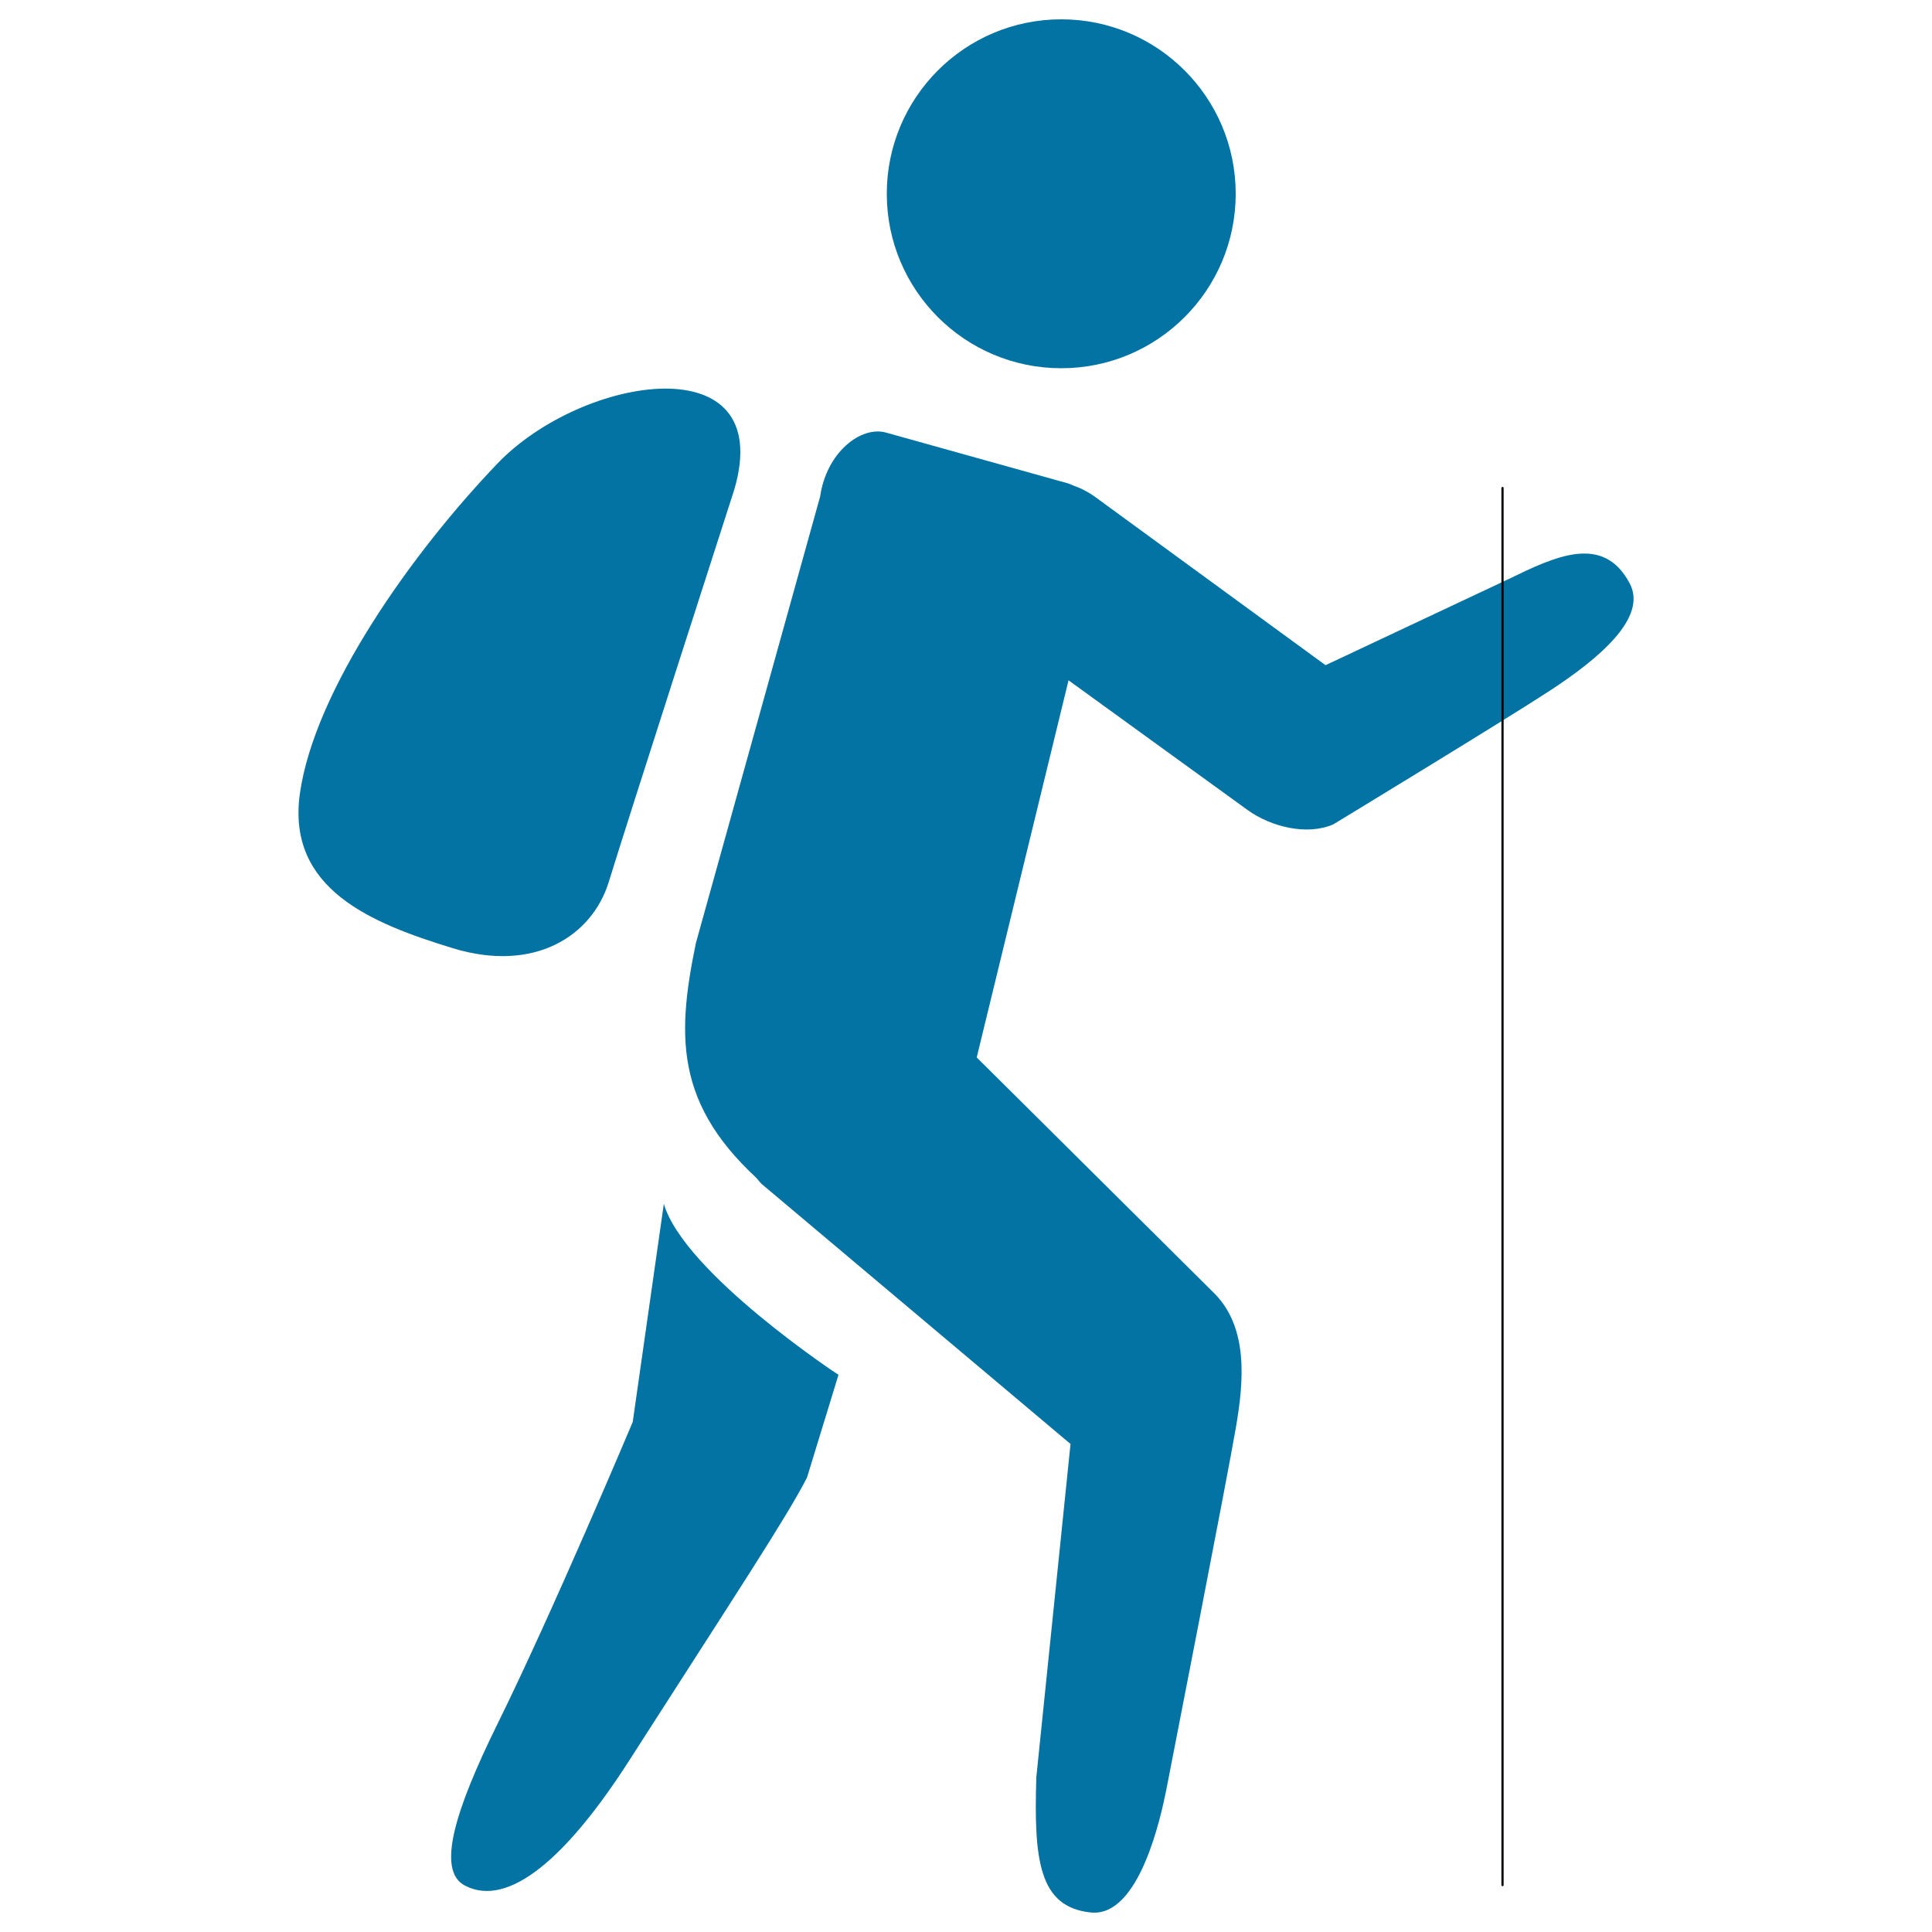 <svg xmlns="http://www.w3.org/2000/svg" viewBox="0 0 1000 1000" style="fill:#0273a2">
<title>Man With Bag And Walking Stick SVG icon</title>
<g><circle cx="549.3" cy="100.3" r="90.3"/><path d="M424.5,257c3.3-22.9,21.1-36.7,34.1-33.1l94.2,26.3c12.9,3.7,17.4,33.8,13.7,46.8l-77.6,318.7c-3.8,13.1-11.6,19.6-24.6,15.8l-63.6-13.8c-51.3-42.2-51-78.9-40.5-129.6L424.5,257z"/><path d="M343.6,623.1L327.5,736c0,0-41.5,98.6-70.1,156.5c-21.6,43.9-31.7,75.5-16.9,83.4c22.8,12.1,53.4-15,85.4-65c53.7-83.8,81.4-125.7,91.8-146.1l16.3-53.2C434,711.7,354.1,658.9,343.6,623.1z"/><path d="M628.9,669.8L503.2,545c-19.8-20-49.4-10.6-69.5,9.3c-20,19.7-59.2,38.4-39.5,58.5l159.9,134.6l-17.7,172.5c-1.3,42.6,1.2,67.2,28.2,70c25.2,2.6,36.3-49.9,39-63.1c0,0,32.3-165.2,36.2-188.5C643.8,714.9,646.1,687.5,628.9,669.8z"/><path d="M780.9,299.7l-94.8,44.6l-119.4-87.2c-19-13.7-45.6-9.5-59.3,9.6c-13.7,19-9.5,45.5,9.6,59.3l128.8,93.3c12.1,8.7,30.7,13.3,44.3,7.4c0,0,88.4-53.7,112.1-69.2c24.9-16.3,50.9-37.7,41.3-55.6C829.8,276.1,805,288,780.9,299.7z"/><line fill="none" stroke="#060204" stroke-width="1.142" stroke-linecap="round" stroke-linejoin="round" stroke-miterlimit="10" x1="777.7" y1="252.6" x2="777.7" y2="975.7"/><path d="M380.1,253.3c0,0-56.5,175.3-65,203.2c-8.6,27.9-38.4,47.2-80.7,34.3c-42.2-12.9-86-30.6-79.2-79.9c7.5-53.7,58.3-125.1,102.3-171C301.5,194,402.1,178,380.1,253.3z"/></g>
</svg>